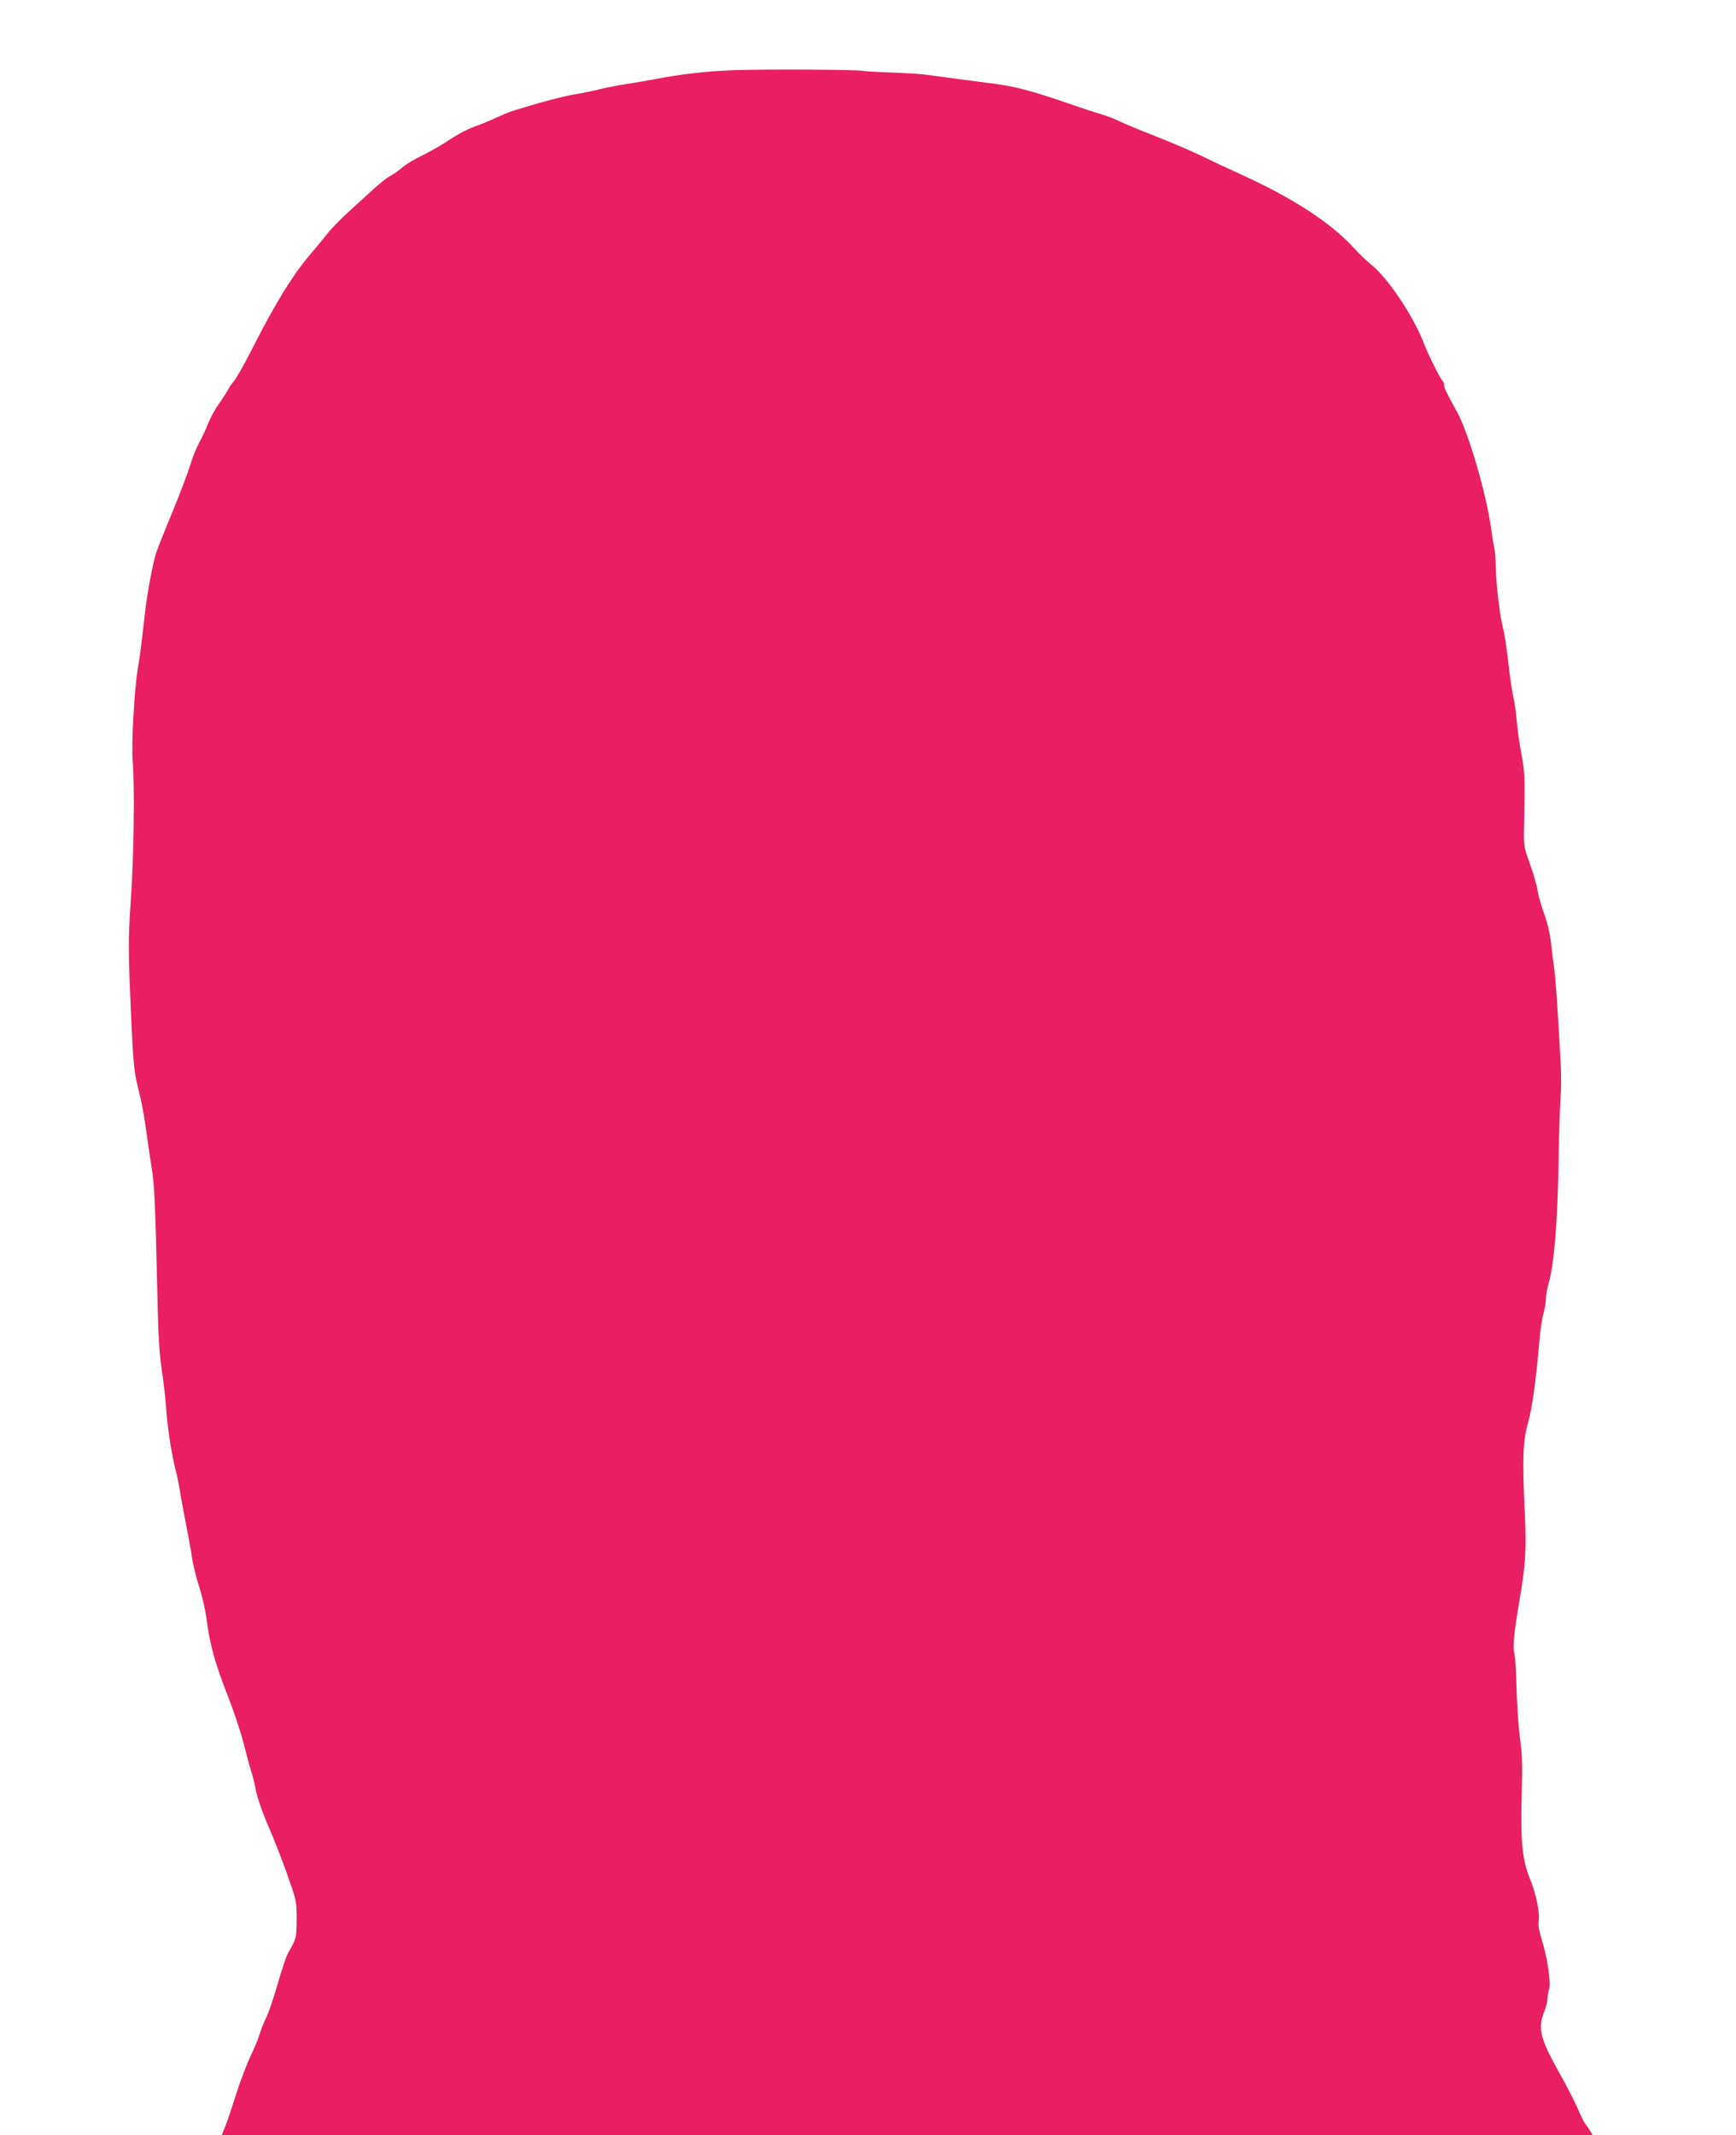 <?xml version="1.0" standalone="no"?>
<!DOCTYPE svg PUBLIC "-//W3C//DTD SVG 20010904//EN"
 "http://www.w3.org/TR/2001/REC-SVG-20010904/DTD/svg10.dtd">
<svg version="1.0" xmlns="http://www.w3.org/2000/svg"
 width="1041pt" height="1280pt" viewBox="0 0 1041 1280"
 preserveAspectRatio="xMidYMid meet">
<g transform="translate(0,1280) scale(0.1,-0.1)"
fill="#e91e63" stroke="none">
<path d="M4395 12379 c-162 -6 -315 -24 -470 -54 -38 -7 -117 -21 -175 -30
-58 -9 -127 -23 -155 -30 -27 -8 -91 -21 -140 -29 -79 -13 -221 -51 -375 -99
-25 -8 -74 -28 -110 -45 -36 -17 -94 -41 -130 -53 -36 -13 -99 -46 -140 -74
-42 -29 -116 -71 -164 -95 -49 -23 -105 -57 -125 -75 -20 -18 -52 -40 -71 -50
-19 -10 -67 -47 -106 -84 -39 -36 -107 -98 -150 -137 -44 -40 -100 -97 -124
-129 -25 -31 -73 -89 -107 -129 -100 -119 -201 -283 -331 -538 -49 -98 -102
-191 -116 -209 -15 -17 -34 -45 -43 -63 -9 -17 -33 -53 -53 -81 -20 -27 -47
-77 -60 -110 -13 -33 -38 -87 -56 -120 -18 -33 -42 -94 -54 -135 -12 -41 -59
-165 -104 -275 -46 -110 -91 -223 -100 -251 -19 -58 -54 -244 -66 -354 -24
-209 -29 -252 -43 -335 -22 -132 -40 -458 -31 -561 12 -150 7 -566 -11 -823
-17 -249 -17 -301 4 -766 10 -212 17 -277 36 -355 27 -108 39 -171 59 -320 8
-58 22 -151 31 -208 10 -72 18 -244 25 -565 9 -437 13 -504 39 -672 5 -38 15
-128 20 -200 10 -118 32 -256 63 -375 6 -25 14 -67 18 -95 4 -27 18 -106 32
-175 14 -69 31 -163 38 -210 6 -46 27 -130 45 -185 18 -55 38 -145 45 -200 18
-144 52 -265 126 -452 35 -90 78 -217 94 -281 16 -64 36 -139 45 -167 9 -27
23 -83 30 -122 8 -40 37 -123 63 -185 55 -127 106 -259 152 -395 27 -82 30
-104 29 -197 -1 -107 -2 -108 -52 -196 -10 -17 -38 -100 -62 -185 -25 -85 -55
-176 -69 -202 -13 -27 -31 -70 -39 -98 -8 -27 -33 -88 -56 -135 -22 -47 -60
-148 -85 -225 -24 -77 -53 -164 -65 -193 l-21 -52 4110 0 4110 0 -17 28 c-9
15 -22 34 -29 42 -6 8 -26 48 -43 88 -17 40 -64 132 -105 205 -121 215 -136
274 -96 377 11 28 20 64 20 80 0 16 4 40 9 53 13 33 -10 192 -43 295 -16 50
-23 93 -20 110 10 48 -14 169 -52 259 -46 112 -57 230 -49 508 5 169 3 233
-10 330 -9 66 -18 201 -21 300 -2 99 -8 195 -13 213 -11 36 -3 118 29 307 38
222 44 315 34 523 -16 341 -12 443 19 552 25 92 46 238 68 490 5 63 16 137 24
164 8 27 15 66 15 86 0 20 6 59 14 86 35 117 56 373 62 734 2 162 8 336 12
385 4 50 4 142 1 205 -18 330 -31 522 -40 580 -5 36 -14 104 -19 153 -6 51
-22 120 -39 165 -16 42 -34 105 -40 139 -5 35 -27 109 -47 165 -36 99 -37 108
-35 218 6 309 5 326 -16 440 -12 63 -24 153 -28 200 -4 47 -13 110 -20 140 -7
30 -21 123 -30 205 -9 83 -23 175 -31 205 -20 74 -43 267 -44 365 -1 44 -5
100 -10 125 -6 25 -14 77 -19 115 -28 204 -134 567 -201 690 -70 128 -80 149
-80 164 0 10 -4 21 -9 27 -16 16 -88 161 -110 219 -61 163 -218 399 -318 478
-26 21 -75 67 -108 104 -135 148 -366 298 -675 438 -69 31 -179 83 -245 115
-66 31 -187 83 -270 115 -82 32 -175 70 -205 85 -30 15 -82 35 -115 45 -33 9
-109 34 -170 55 -239 83 -340 111 -480 129 -44 6 -134 17 -200 26 -66 9 -149
20 -185 25 -36 6 -134 12 -218 15 -85 3 -163 7 -175 10 -35 8 -595 11 -782 4z"/>
</g>
</svg>
